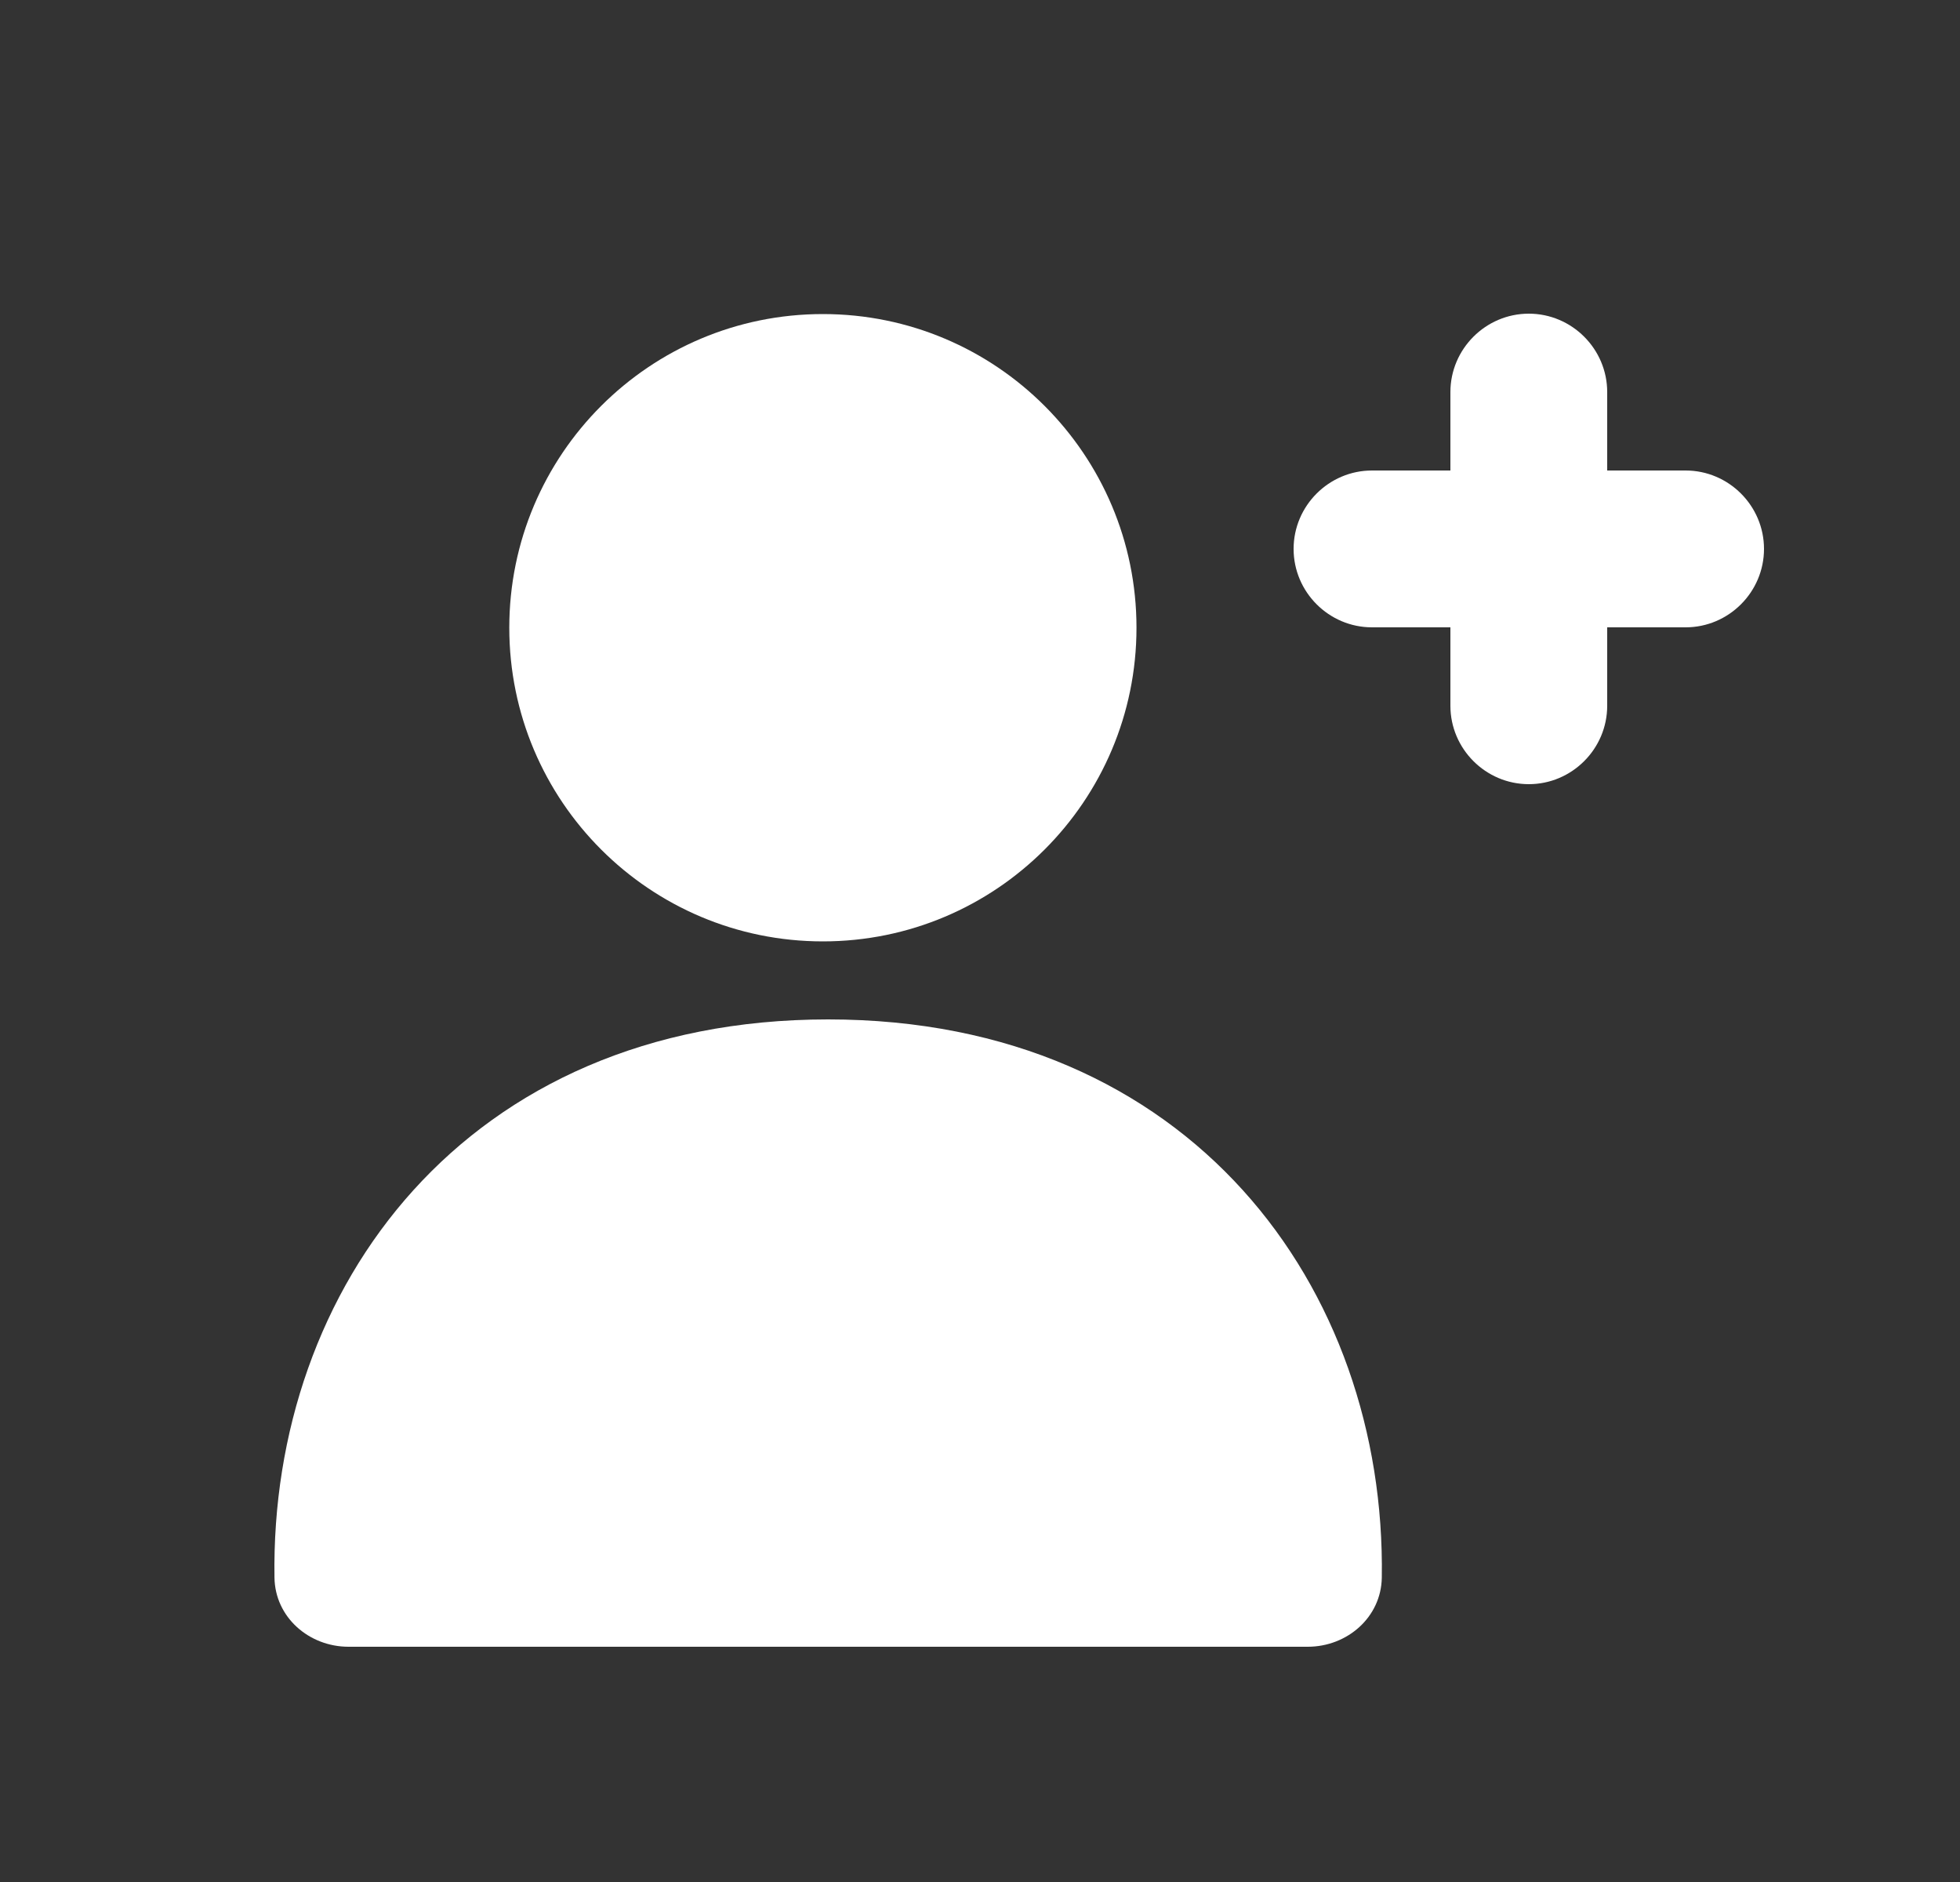 <svg width="25" height="24" viewBox="0 0 25 24" fill="none" xmlns="http://www.w3.org/2000/svg">
<rect x="0" y="0" width="25" height="24" fill="#333333" stroke="none"/>
<path d="M14.496 8.005C14.496 10.214 12.705 12.005 10.496 12.005C8.287 12.005 6.496 10.214 6.496 8.005C6.496 5.796 8.287 4.005 10.496 4.005C12.705 4.005 14.496 5.796 14.496 8.005Z" fill="white"/>
<path d="M21.5 6H20.5V5C20.5 4.45 20.05 4 19.5 4C18.95 4 18.5 4.45 18.5 5V6H17.5C16.95 6 16.5 6.45 16.5 7C16.5 7.55 16.95 8 17.5 8H18.5V9C18.5 9.55 18.95 10 19.5 10C20.05 10 20.5 9.55 20.5 9V8H21.5C22.05 8 22.5 7.55 22.5 7C22.5 6.45 22.05 6 21.5 6Z" fill="white"/>
<path d="M10.563 13C5.93 13 3.444 16.434 3.501 20.119C3.509 20.624 3.941 21 4.446 21H16.68C17.184 21 17.617 20.624 17.625 20.119C17.682 16.434 15.195 13 10.563 13Z" fill="white"/>
</svg>
